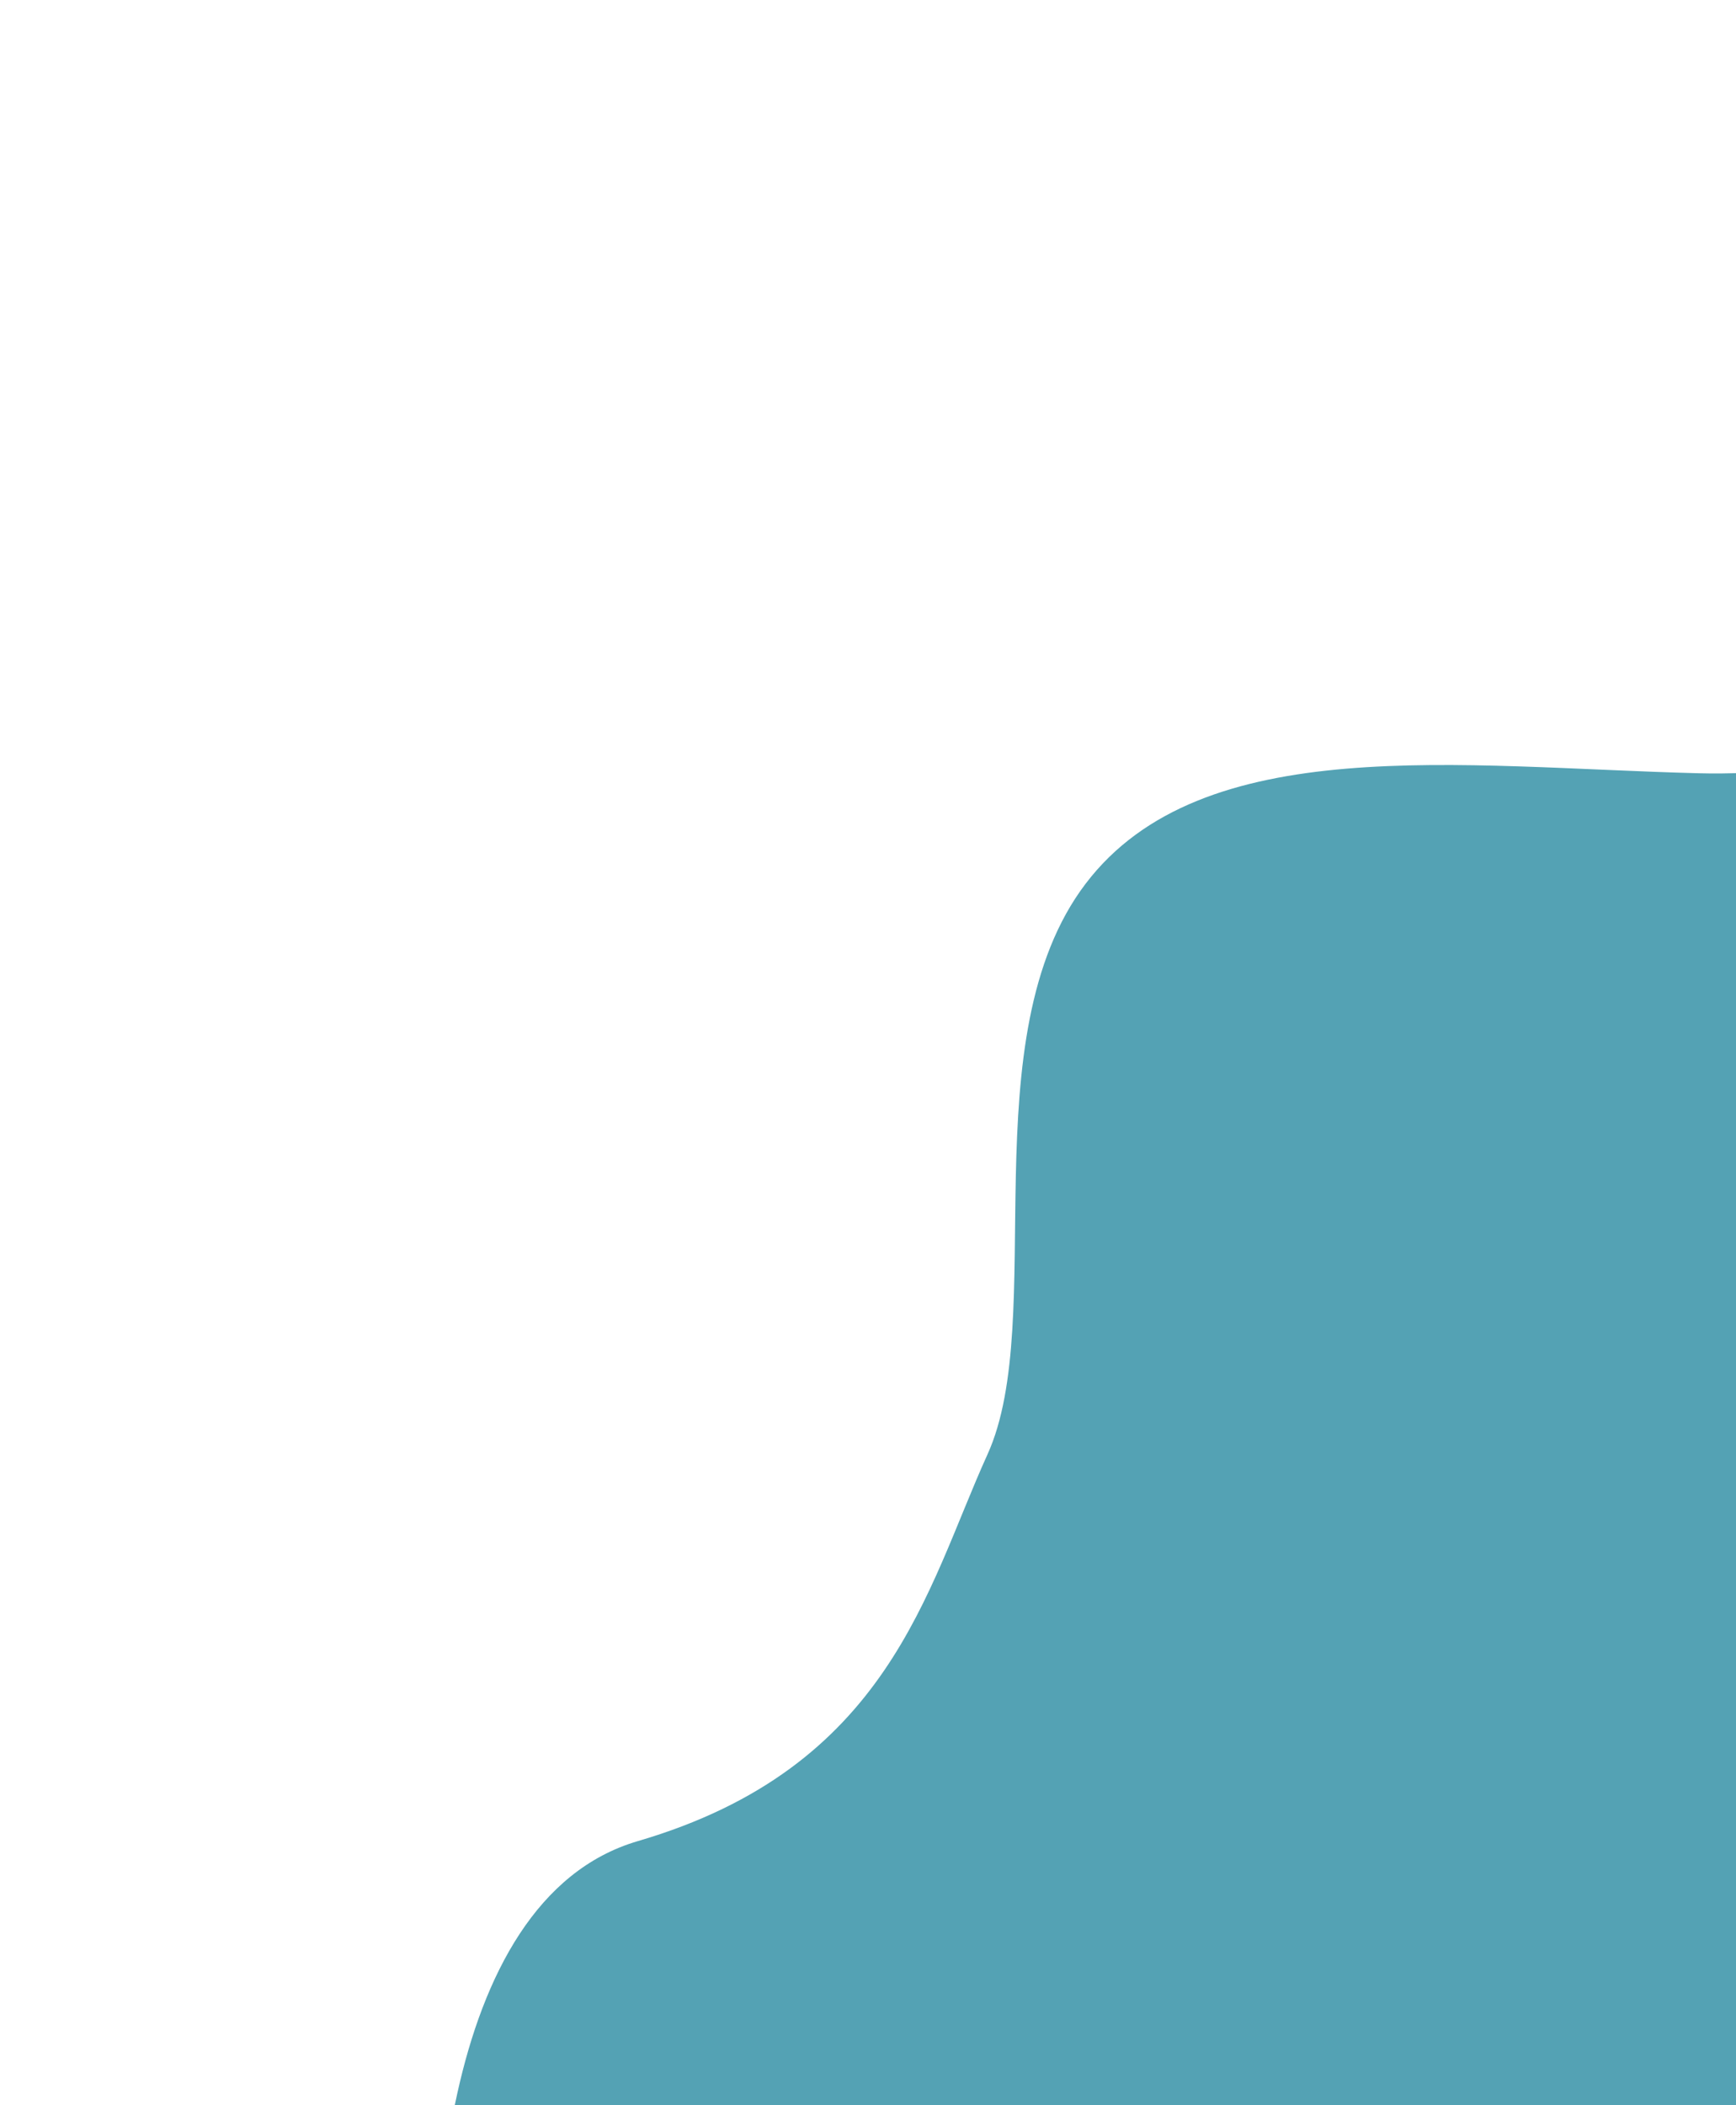 <?xml version="1.0" encoding="UTF-8"?> <svg xmlns="http://www.w3.org/2000/svg" width="566" height="686" viewBox="0 0 566 686" fill="none"> <g filter="url(#filter0_d)"> <path d="M553.947 248C631.947 250 755.947 208 811.947 60L885.947 788H143.947C137.947 732 142.347 615.2 207.947 596C289.947 572 301.947 514 321.947 470C341.947 426 315.947 334 353.947 284C391.947 234 475.947 246 553.947 248Z" fill="#54A2B4"></path> </g> <g filter="url(#filter1_d)"> <path d="M594 333C672 335 777.947 309 833.947 161L907.947 889H165.947C159.947 833 164.347 716.2 229.947 697C311.947 673 323.947 615 343.947 571C363.947 527 337.947 435 375.947 385C413.947 335 516 331 594 333Z" fill="#54A2B4"></path> </g> <defs> <filter id="filter0_d" x="78" y="0" width="871.947" height="856" filterUnits="userSpaceOnUse" color-interpolation-filters="sRGB"> <feFlood flood-opacity="0" result="BackgroundImageFix"></feFlood> <feColorMatrix in="SourceAlpha" type="matrix" values="0 0 0 0 0 0 0 0 0 0 0 0 0 0 0 0 0 0 127 0"></feColorMatrix> <feOffset dy="4"></feOffset> <feGaussianBlur stdDeviation="32"></feGaussianBlur> <feColorMatrix type="matrix" values="0 0 0 0 0 0 0 0 0 0 0 0 0 0 0 0 0 0 0.15 0"></feColorMatrix> <feBlend mode="normal" in2="BackgroundImageFix" result="effect1_dropShadow"></feBlend> <feBlend mode="normal" in="SourceGraphic" in2="effect1_dropShadow" result="shape"></feBlend> </filter> <filter id="filter1_d" x="100" y="101" width="871.947" height="856" filterUnits="userSpaceOnUse" color-interpolation-filters="sRGB"> <feFlood flood-opacity="0" result="BackgroundImageFix"></feFlood> <feColorMatrix in="SourceAlpha" type="matrix" values="0 0 0 0 0 0 0 0 0 0 0 0 0 0 0 0 0 0 127 0"></feColorMatrix> <feOffset dy="4"></feOffset> <feGaussianBlur stdDeviation="32"></feGaussianBlur> <feColorMatrix type="matrix" values="0 0 0 0 0 0 0 0 0 0 0 0 0 0 0 0 0 0 0.15 0"></feColorMatrix> <feBlend mode="normal" in2="BackgroundImageFix" result="effect1_dropShadow"></feBlend> <feBlend mode="normal" in="SourceGraphic" in2="effect1_dropShadow" result="shape"></feBlend> </filter> </defs> </svg> 